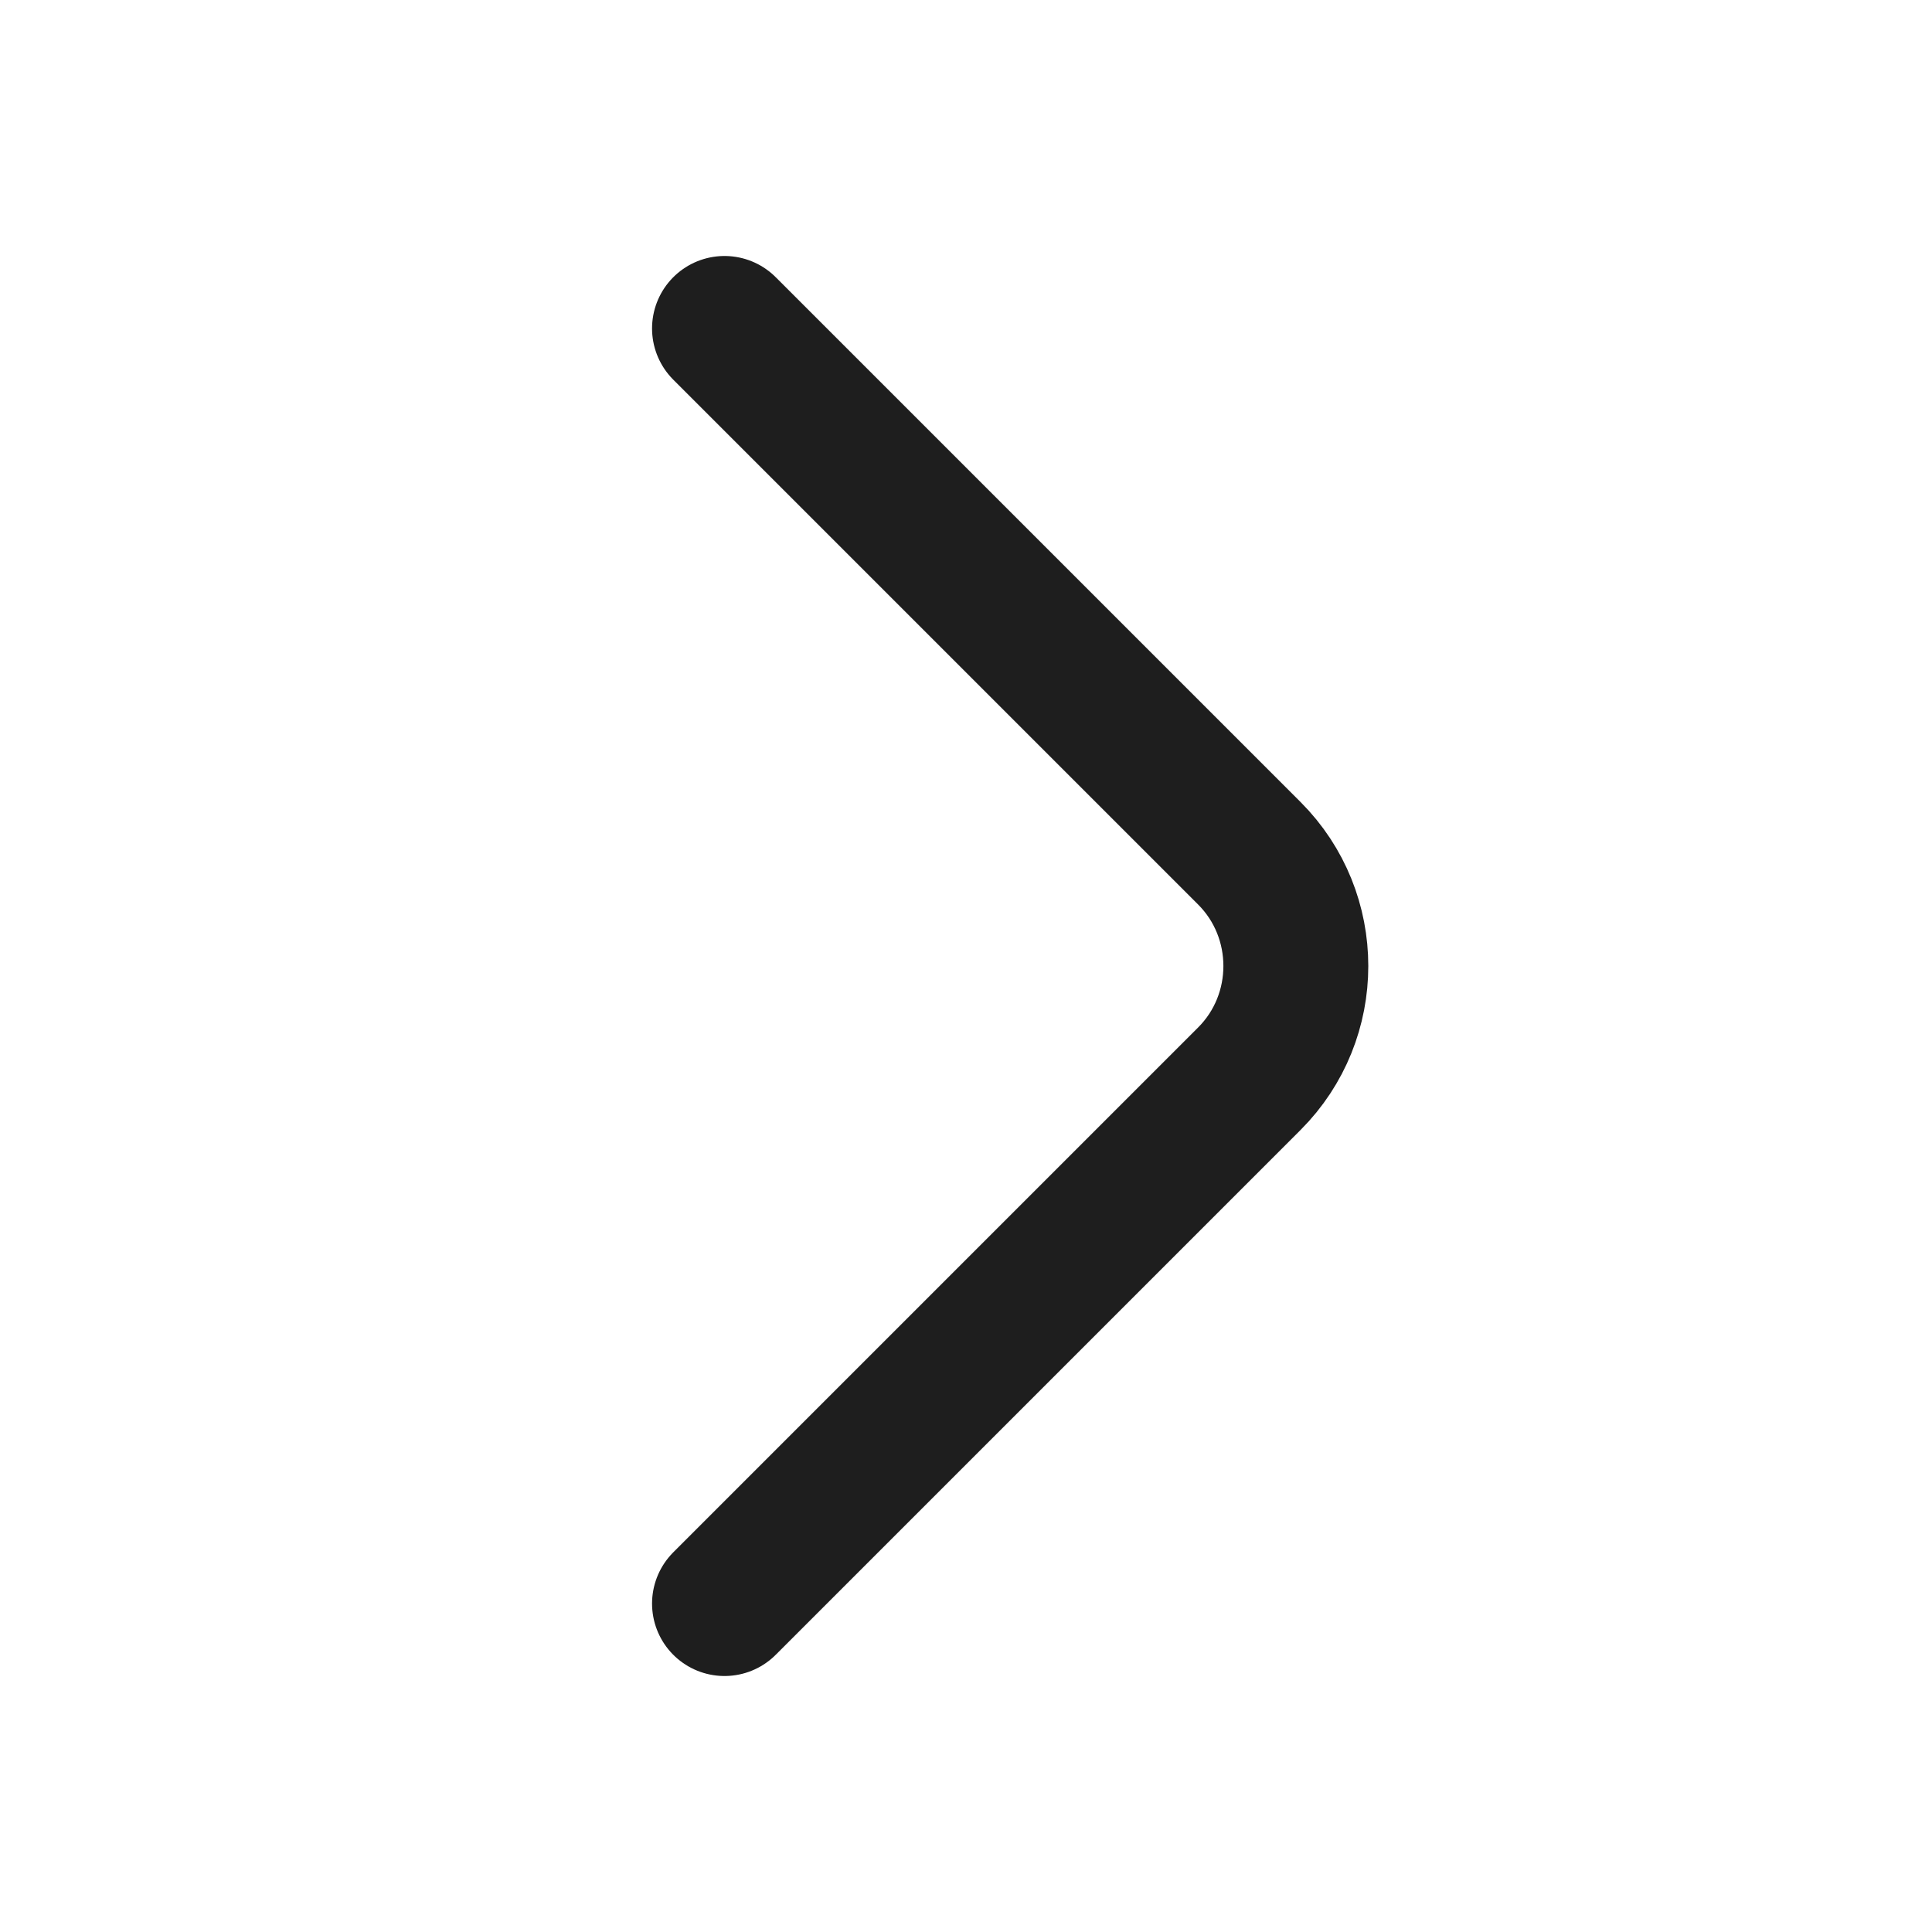 <svg width="20" height="20" viewBox="0 0 20 20" fill="none" xmlns="http://www.w3.org/2000/svg">
<path d="M7.5 16.6L12.933 11.167C13.575 10.525 13.575 9.475 12.933 8.833L7.5 3.4" stroke="#1E1E1E" stroke-width="1.5" stroke-miterlimit="10" stroke-linecap="round" stroke-linejoin="round"/>
</svg>
